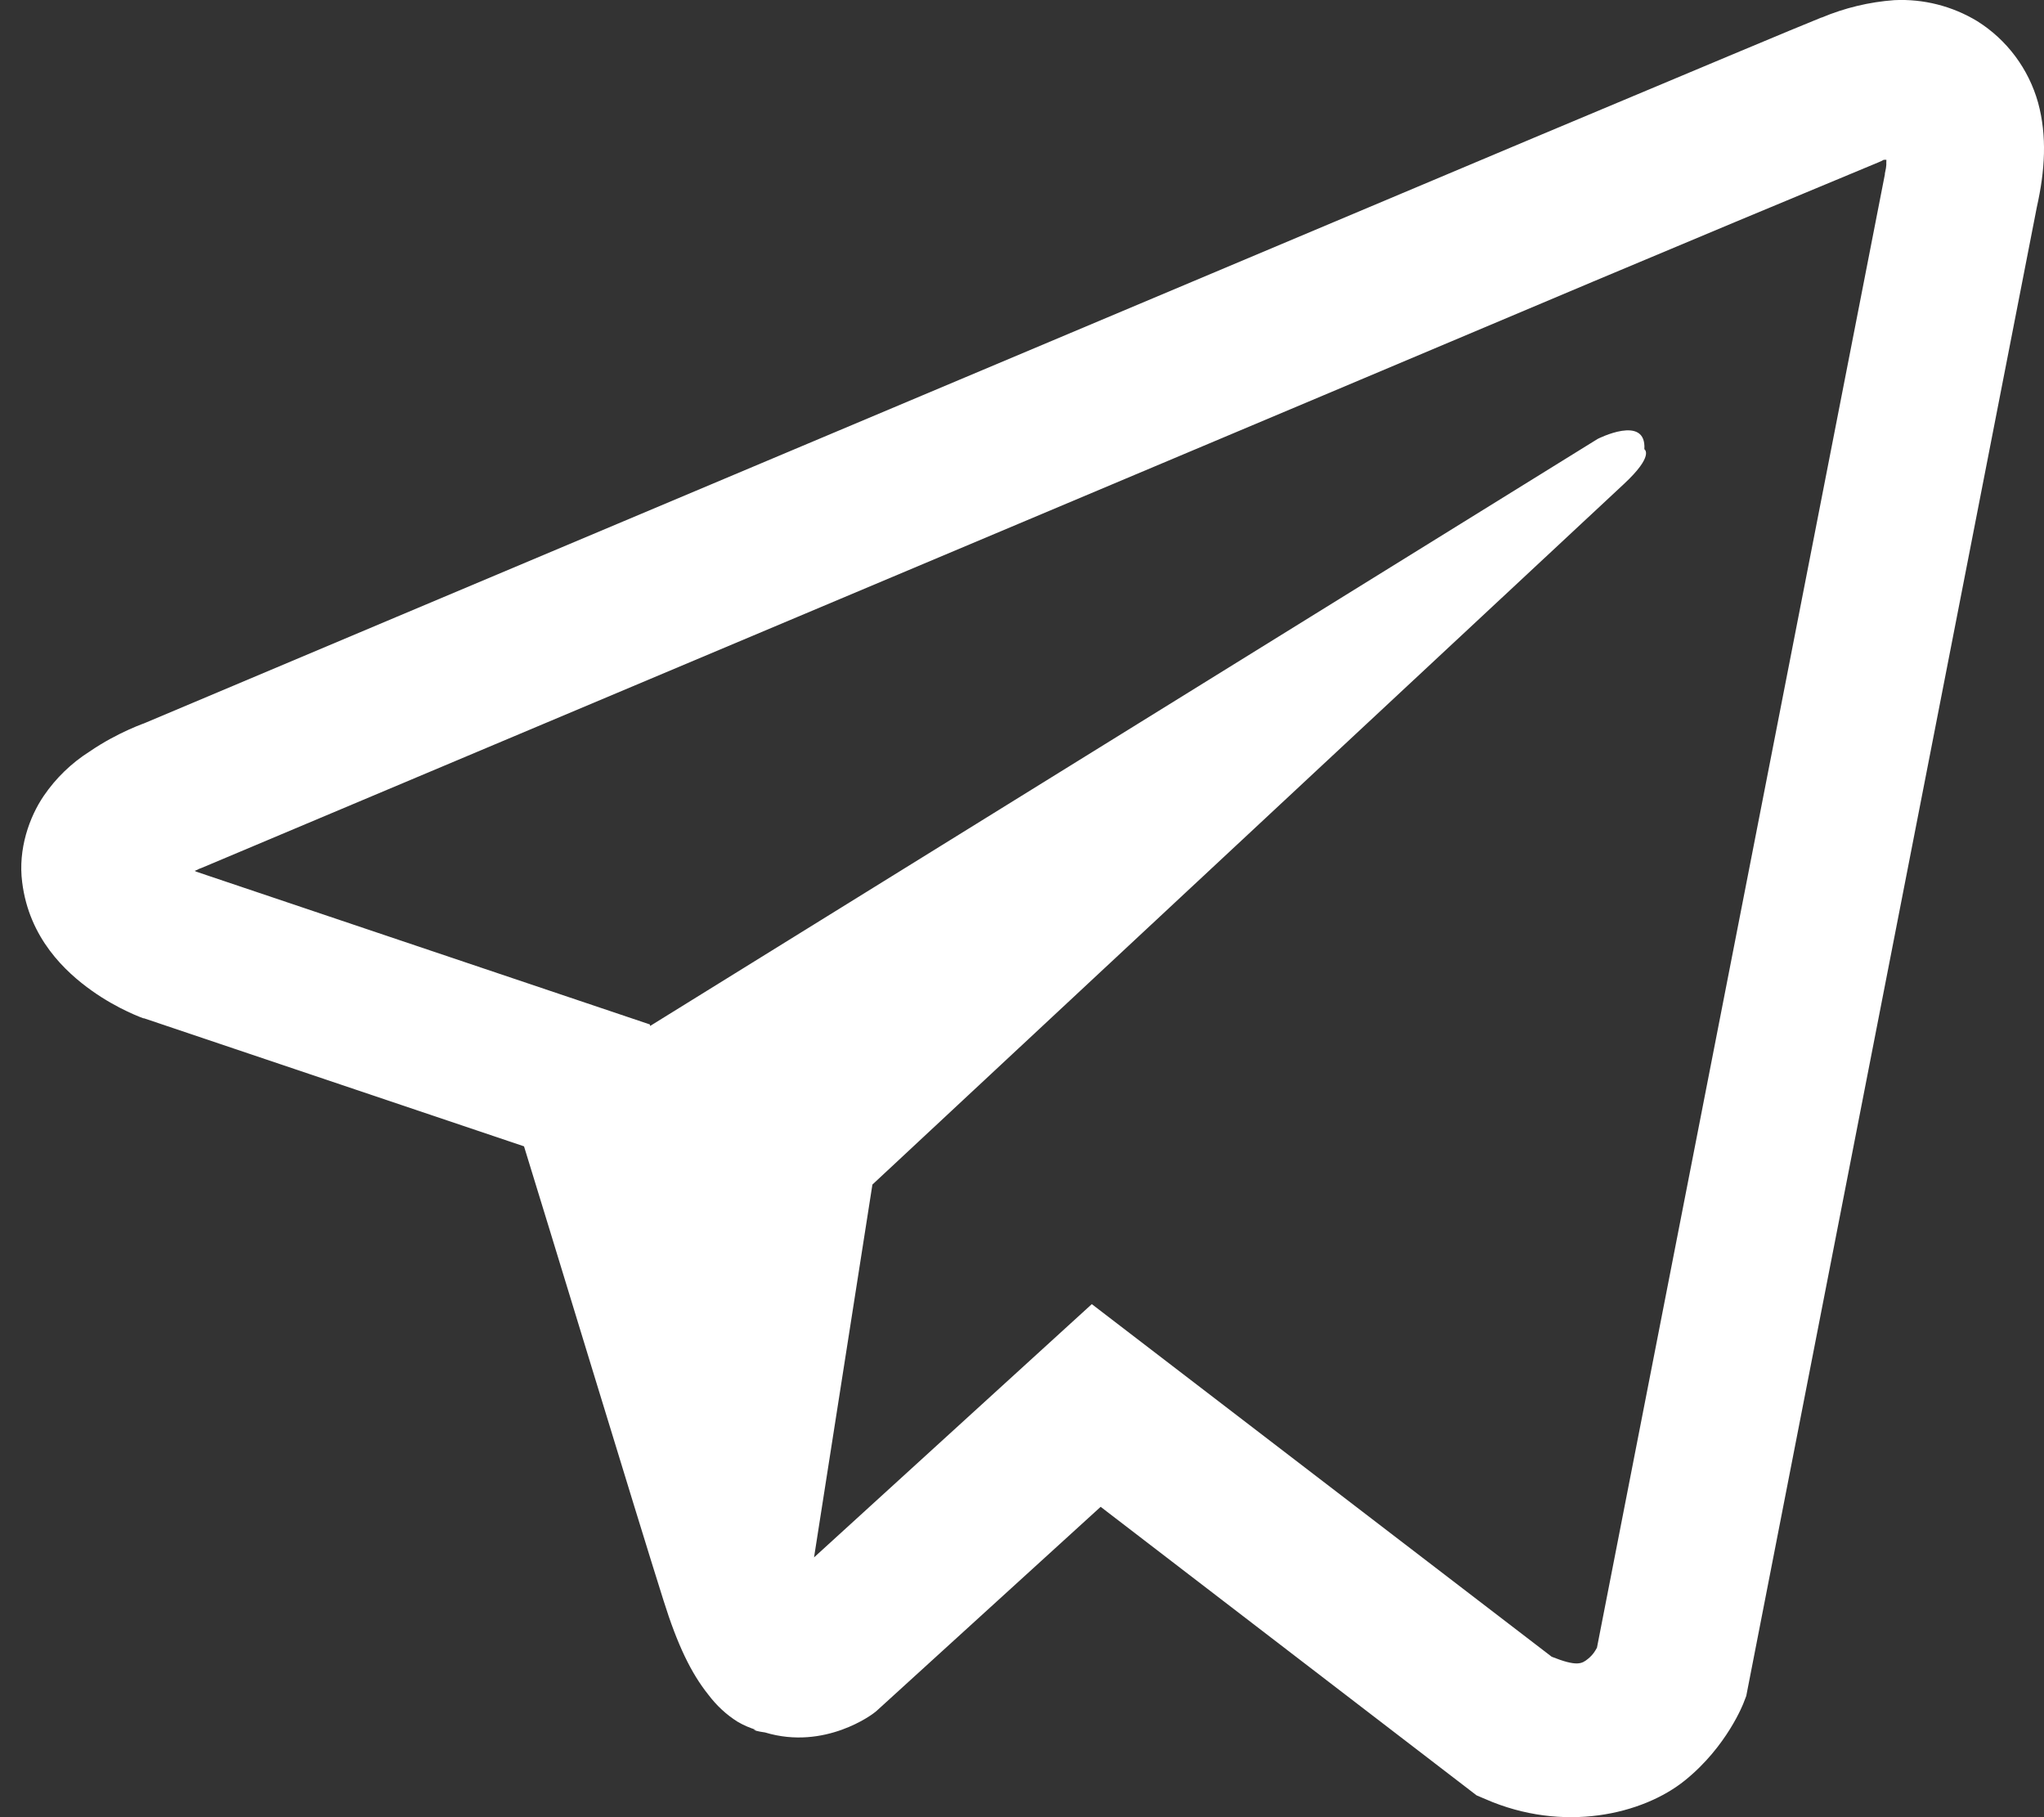 <svg width="27" height="24" viewBox="0 0 27 24" fill="none" xmlns="http://www.w3.org/2000/svg">
<rect x="0" y="0" width="27" height="24" fill="#333333" stroke="none"/>
<path d="M25.022 0.002C24.692 0.026 24.368 0.104 24.063 0.232H24.059C23.766 0.348 22.373 0.934 20.256 1.822L12.668 5.018C7.223 7.31 1.871 9.567 1.871 9.567L1.935 9.542C1.935 9.542 1.565 9.664 1.18 9.928C0.942 10.079 0.737 10.278 0.578 10.511C0.389 10.788 0.236 11.213 0.293 11.652C0.385 12.394 0.867 12.839 1.212 13.084C1.561 13.333 1.894 13.449 1.894 13.449H1.903L6.922 15.14C7.147 15.863 8.451 20.151 8.765 21.139C8.95 21.729 9.13 22.098 9.355 22.38C9.464 22.524 9.591 22.644 9.744 22.74C9.824 22.787 9.909 22.823 9.997 22.849L9.946 22.837C9.961 22.841 9.974 22.854 9.985 22.858C10.026 22.869 10.054 22.873 10.106 22.881C10.901 23.122 11.539 22.628 11.539 22.628L11.575 22.6L14.539 19.901L19.505 23.712L19.618 23.76C20.653 24.214 21.702 23.962 22.256 23.515C22.814 23.066 23.031 22.492 23.031 22.492L23.067 22.399L26.905 2.737C27.014 2.251 27.042 1.797 26.922 1.356C26.797 0.91 26.511 0.526 26.119 0.28C25.789 0.08 25.407 -0.017 25.022 0.002ZM24.918 2.11C24.914 2.174 24.926 2.167 24.898 2.292V2.303L21.095 21.761C21.079 21.789 21.051 21.849 20.975 21.91C20.895 21.974 20.831 22.014 20.497 21.881L14.422 17.224L10.753 20.569L11.524 15.645L21.449 6.394C21.858 6.014 21.721 5.933 21.721 5.933C21.75 5.467 21.104 5.797 21.104 5.797L8.588 13.55L8.584 13.53L2.585 11.51V11.506L2.57 11.502C2.58 11.499 2.591 11.495 2.601 11.49L2.633 11.474L2.665 11.462C2.665 11.462 8.022 9.205 13.466 6.913C16.192 5.765 18.939 4.608 21.051 3.716C22.304 3.189 23.558 2.665 24.813 2.144C24.898 2.111 24.858 2.11 24.918 2.11Z" fill="white"/>
</svg>
